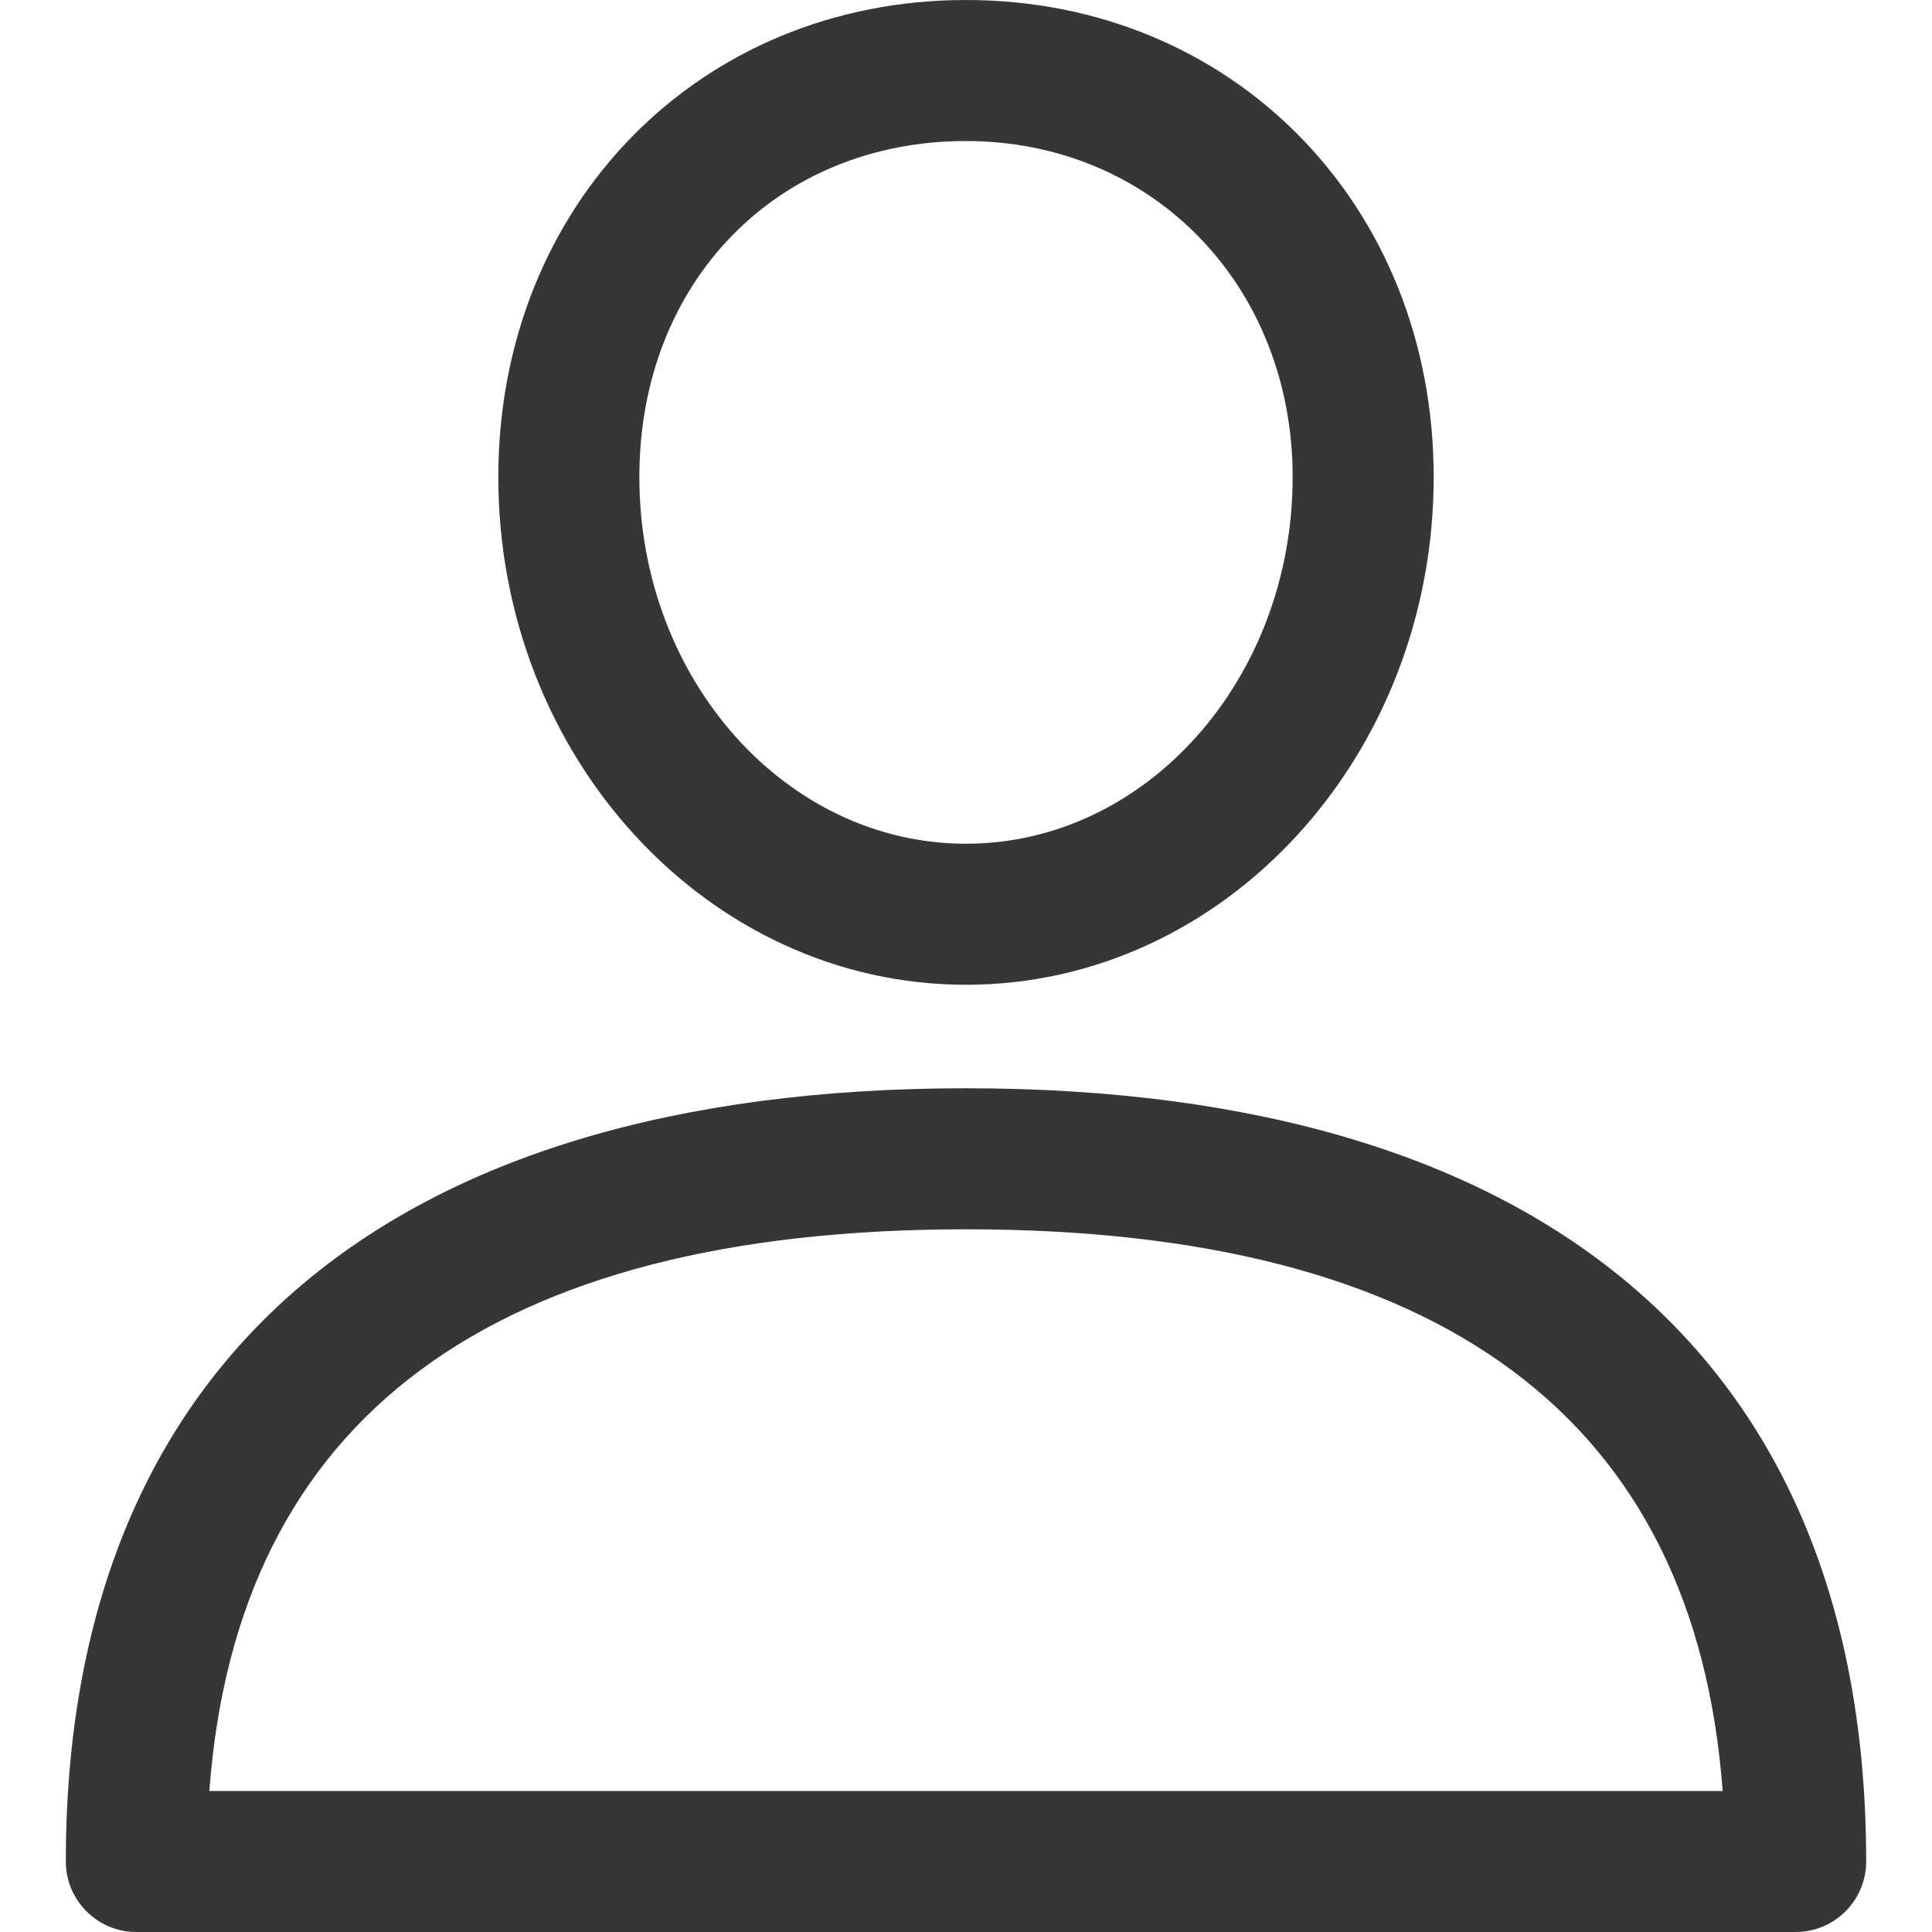 <svg width="14" height="14" viewBox="0 0 14 14" fill="none" xmlns="http://www.w3.org/2000/svg">
<g clip-path="url(#clip0)">
<path d="M7 7.886C2.794 7.886 0.477 9.876 0.477 13.489C0.477 13.771 0.706 14 0.988 14H13.012C13.294 14 13.523 13.771 13.523 13.489C13.523 9.876 11.207 7.886 7 7.886ZM1.517 12.978C1.718 10.277 3.56 8.908 7 8.908C10.44 8.908 12.282 10.277 12.483 12.978H1.517Z" fill="#363636"/>
<path d="M7 0C5.068 0 3.611 1.486 3.611 3.457C3.611 5.486 5.131 7.136 7 7.136C8.869 7.136 10.389 5.486 10.389 3.457C10.389 1.486 8.932 0 7 0ZM7 6.114C5.695 6.114 4.633 4.922 4.633 3.457C4.633 2.046 5.628 1.022 7 1.022C8.35 1.022 9.367 2.069 9.367 3.457C9.367 4.922 8.305 6.114 7 6.114Z" fill="#363636"/>
</g>
<defs>
<clipPath id="clip0">
<rect width="14" height="14" fill="white"/>
</clipPath>
</defs>
</svg>
